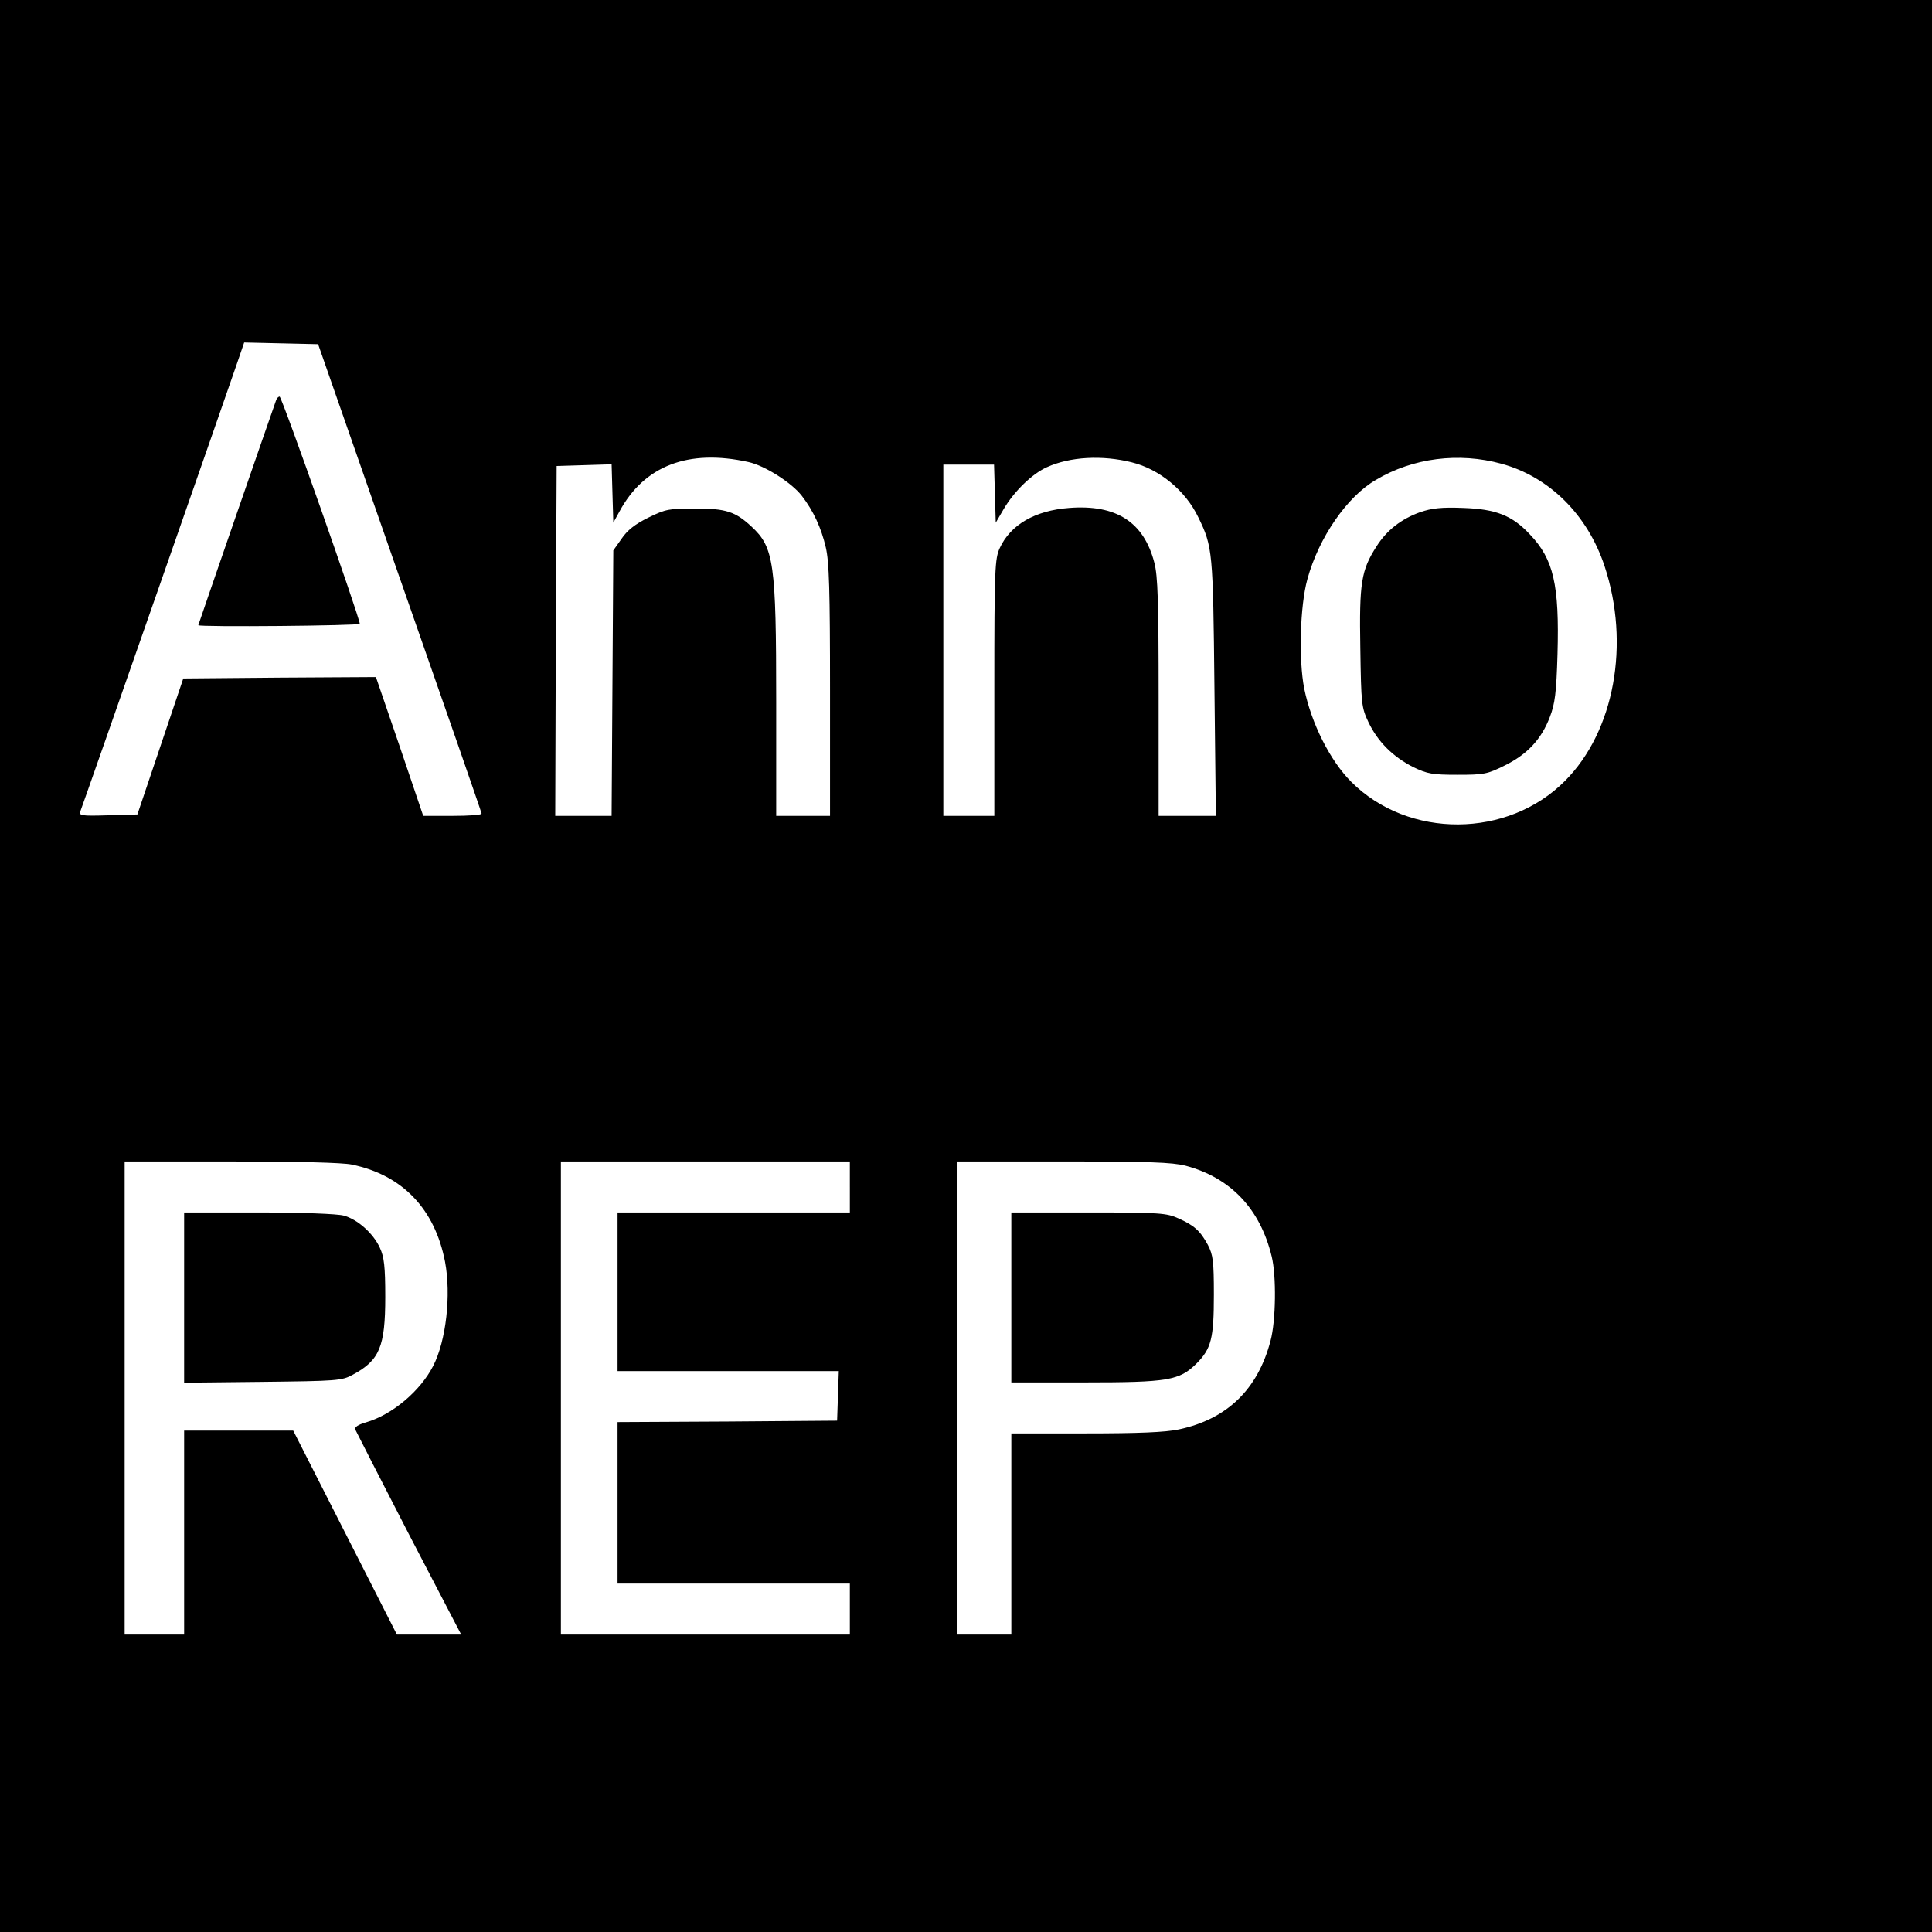 <?xml version="1.0" standalone="no"?>
<!DOCTYPE svg PUBLIC "-//W3C//DTD SVG 20010904//EN"
 "http://www.w3.org/TR/2001/REC-SVG-20010904/DTD/svg10.dtd">
<svg version="1.0" xmlns="http://www.w3.org/2000/svg"
 width="682pt" height="682pt" viewBox="0 0 682 682"
 preserveAspectRatio="xMidYMid meet">
<g transform="translate(0,682) scale(0.1,-0.1)"
fill="#000000" stroke="none">
<path d="M0 3410 l0 -3410 3410 0 3410 0 0 3410 0 3410 -3410 0 -3410 0 0
-3410z m1411 1370 c159 -454 289 -828 289 -832 0 -5 -46 -8 -103 -8 l-103 0
-83 245 -84 245 -340 -2 -340 -3 -81 -240 -81 -240 -104 -3 c-96 -3 -103 -1
-97 15 10 25 522 1490 553 1581 l25 73 130 -3 131 -3 288 -825z m1231 409 c59
-13 154 -74 189 -120 40 -52 68 -112 84 -181 12 -51 15 -150 15 -505 l0 -443
-95 0 -95 0 0 403 c0 490 -8 545 -87 618 -57 53 -90 64 -198 64 -93 0 -105 -2
-166 -32 -47 -23 -75 -45 -95 -75 l-29 -41 -3 -469 -3 -468 -99 0 -100 0 2
618 3 617 97 3 97 3 3 -103 3 -103 22 40 c87 161 243 221 455 174z m1353 -1
c98 -24 190 -100 235 -194 51 -104 52 -121 57 -601 l5 -453 -101 0 -101 0 0
418 c0 339 -3 429 -15 475 -37 144 -134 207 -301 194 -120 -9 -207 -59 -245
-142 -17 -37 -19 -73 -19 -492 l0 -453 -90 0 -90 0 0 620 0 620 90 0 89 0 3
-102 3 -103 28 48 c37 63 101 125 153 148 82 37 195 43 299 17z m1305 -5 c169
-46 304 -180 364 -361 91 -275 35 -583 -139 -758 -202 -204 -553 -206 -755 -4
-75 75 -141 207 -166 329 -20 102 -15 292 11 386 40 147 140 292 242 351 131
78 293 98 443 57z m-4058 -2474 c179 -37 293 -157 329 -343 22 -117 4 -279
-42 -368 -45 -88 -144 -172 -237 -199 -28 -8 -41 -17 -38 -25 3 -7 88 -173
189 -369 l185 -355 -113 0 -114 0 -183 360 -183 360 -192 0 -193 0 0 -360 0
-360 -105 0 -105 0 0 835 0 835 375 0 c234 0 394 -4 427 -11z m1758 -79 l0
-90 -410 0 -410 0 0 -280 0 -280 390 0 391 0 -3 -87 -3 -88 -387 -3 -388 -2 0
-285 0 -285 410 0 410 0 0 -90 0 -90 -510 0 -510 0 0 835 0 835 510 0 510 0 0
-90z m1185 75 c158 -42 263 -151 304 -320 17 -68 15 -228 -4 -298 -45 -172
-154 -277 -324 -313 -47 -10 -142 -14 -328 -14 l-263 0 0 -355 0 -355 -95 0
-95 0 0 835 0 835 373 0 c303 0 384 -3 432 -15z"/>
<path d="M975 5408 c-19 -53 -275 -793 -275 -795 0 -7 570 -2 570 5 1 18 -275
802 -283 802 -4 0 -10 -6 -12 -12z"/>
<path d="M5013 5012 c-67 -24 -118 -64 -154 -121 -54 -84 -61 -129 -57 -359 3
-199 4 -209 29 -262 33 -69 87 -122 158 -158 50 -24 68 -27 156 -27 93 0 105
2 167 33 79 39 129 92 159 171 18 47 23 84 27 222 7 245 -14 335 -97 422 -63
68 -121 90 -236 94 -78 3 -111 -1 -152 -15z"/>
<path d="M650 2239 l0 -300 278 3 c261 3 279 4 317 25 95 51 115 99 115 275 0
107 -4 141 -19 173 -23 51 -79 101 -128 114 -22 6 -148 11 -300 11 l-263 0 0
-301z"/>
<path d="M3570 2240 l0 -300 258 0 c296 0 335 7 395 66 53 53 62 89 62 244 0
119 -3 140 -21 175 -27 50 -48 69 -104 94 -42 19 -65 21 -317 21 l-273 0 0
-300z"/>
</g>
</svg>
